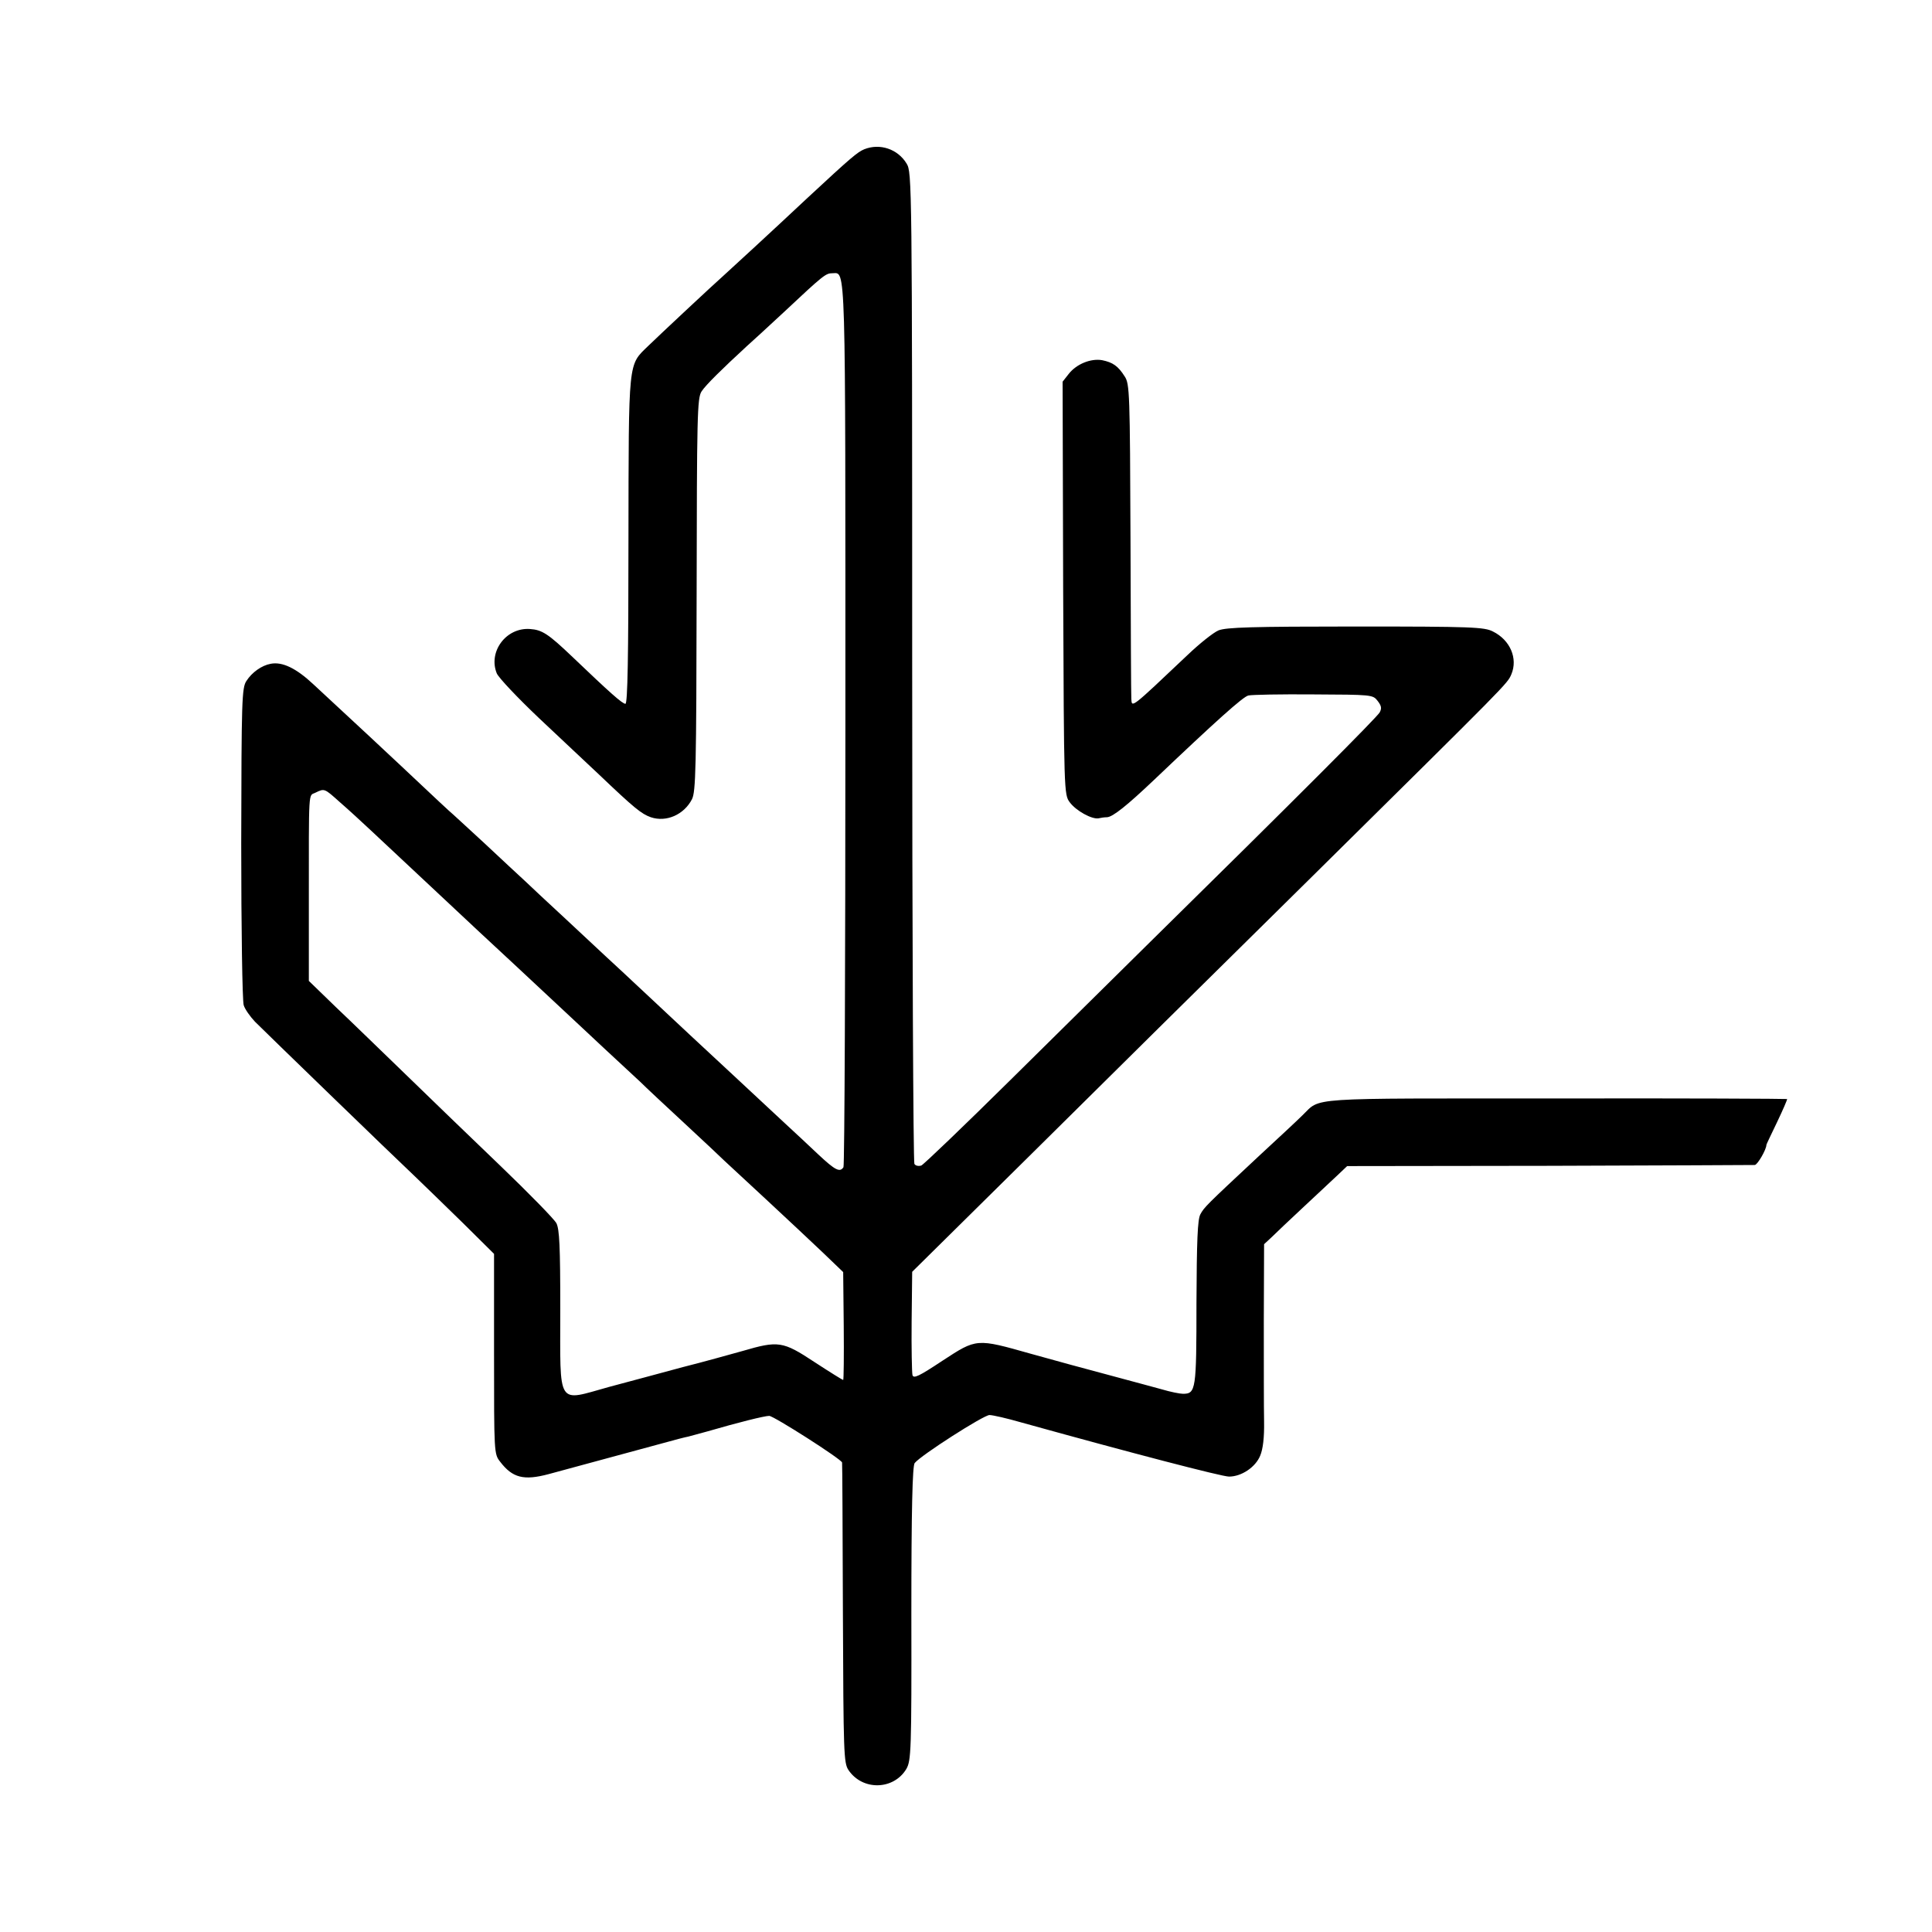 <?xml version="1.0" standalone="no"?>
<!DOCTYPE svg PUBLIC "-//W3C//DTD SVG 20010904//EN"
 "http://www.w3.org/TR/2001/REC-SVG-20010904/DTD/svg10.dtd">
<svg version="1.0" xmlns="http://www.w3.org/2000/svg"
 width="700pt" height="700pt" viewBox="0 0 700 700"
 preserveAspectRatio="xMidYMid meet">
<g transform="translate(0,700) scale(0.1,-0.1)"
fill="#000000" stroke="none">
<path d="M3131 6459 c-24 -10 -47 -29 -202 -173 -128 -120 -291 -270 -309
-286 -32 -28 -232 -215 -271 -253 -74 -72 -71 -43 -72 -704 0 -423 -3 -593
-11 -593 -11 0 -56 40 -192 170 -88 84 -110 98 -154 101 -87 6 -152 -83 -120
-161 7 -16 76 -89 153 -162 78 -73 175 -165 217 -204 128 -122 154 -143 188
-155 56 -19 120 9 149 65 14 27 16 112 17 741 1 649 2 713 18 737 15 23 74 81
163 163 17 15 77 70 134 123 145 136 153 142 177 142 49 0 47 73 47 -1629 0
-879 -3 -1604 -7 -1610 -13 -20 -30 -11 -91 46 -33 31 -87 82 -120 112 -33 31
-118 110 -189 176 -71 66 -141 131 -156 145 -76 71 -269 252 -300 280 -19 18
-86 80 -149 139 -63 58 -130 121 -150 140 -20 18 -85 79 -145 135 -60 55 -118
109 -130 119 -11 10 -53 49 -91 85 -39 37 -131 123 -205 192 -74 69 -162 150
-195 181 -62 58 -112 82 -154 74 -33 -6 -68 -31 -88 -62 -17 -25 -18 -70 -19
-588 0 -308 4 -572 9 -587 4 -14 23 -41 41 -60 40 -40 493 -479 580 -561 33
-32 112 -108 174 -169 l112 -111 0 -362 c0 -359 0 -363 22 -391 45 -59 86 -69
176 -45 189 51 354 96 417 113 39 11 78 21 89 23 10 3 42 11 70 19 110 32 206
56 223 56 16 0 262 -157 264 -169 1 -3 2 -249 3 -546 2 -509 3 -542 20 -568
51 -76 164 -73 210 4 17 30 19 65 18 563 0 378 4 535 12 545 22 28 250 174
271 174 12 0 64 -12 116 -27 396 -110 726 -196 752 -196 45 0 96 34 113 76 10
24 15 66 14 123 -1 47 -1 211 -1 364 l1 279 28 26 c15 15 66 63 112 106 47 44
102 95 123 115 l38 36 732 1 c403 1 738 3 745 3 10 1 42 56 42 73 0 2 18 39
39 83 21 44 37 81 36 83 -1 1 -380 3 -840 2 -918 0 -847 5 -916 -61 -19 -19
-89 -84 -155 -145 -195 -182 -201 -188 -215 -214 -10 -19 -13 -95 -14 -321 0
-315 -2 -329 -49 -329 -11 0 -46 7 -76 16 -30 8 -62 17 -70 19 -8 2 -67 18
-130 35 -63 17 -122 33 -130 35 -8 2 -73 20 -145 40 -198 56 -196 56 -320 -25
-86 -57 -105 -66 -109 -52 -2 9 -4 97 -3 195 l2 179 416 411 c229 227 696 689
1039 1027 709 701 701 692 716 727 24 57 -4 124 -67 155 -31 16 -76 18 -497
18 -378 0 -469 -3 -497 -14 -19 -8 -69 -48 -112 -89 -207 -196 -202 -192 -204
-159 -1 9 -2 270 -3 578 -2 530 -3 563 -21 590 -24 38 -43 51 -82 59 -41 7
-93 -14 -121 -50 l-22 -28 2 -748 c3 -740 3 -748 24 -776 23 -31 80 -62 104
-58 8 2 22 4 31 4 21 1 73 43 169 134 226 215 324 303 343 307 12 3 118 5 236
4 210 -1 215 -1 232 -23 14 -18 16 -27 8 -42 -9 -17 -297 -306 -844 -844 -104
-103 -327 -323 -495 -489 -168 -166 -313 -305 -322 -309 -10 -3 -21 -1 -25 6
-4 7 -8 818 -8 1802 0 1756 -1 1791 -20 1822 -32 53 -97 75 -154 52z m-1899
-2366 c29 -25 80 -72 112 -102 103 -96 287 -269 391 -366 12 -11 75 -70 141
-131 65 -61 133 -124 150 -140 96 -90 260 -243 293 -273 20 -20 93 -88 161
-151 68 -63 133 -124 144 -135 12 -11 80 -74 151 -140 71 -66 163 -152 205
-192 l75 -72 2 -195 c1 -108 0 -196 -2 -196 -2 0 -49 29 -104 65 -115 76 -131
78 -261 40 -47 -13 -143 -40 -215 -58 -71 -19 -192 -52 -268 -72 -192 -53
-177 -77 -177 282 0 227 -3 289 -14 311 -8 15 -99 108 -202 207 -103 99 -258
248 -343 331 -86 83 -200 194 -254 245 l-98 95 0 279 c0 427 -2 390 24 403 33
16 32 16 89 -35z"/>
</g>
</svg>
